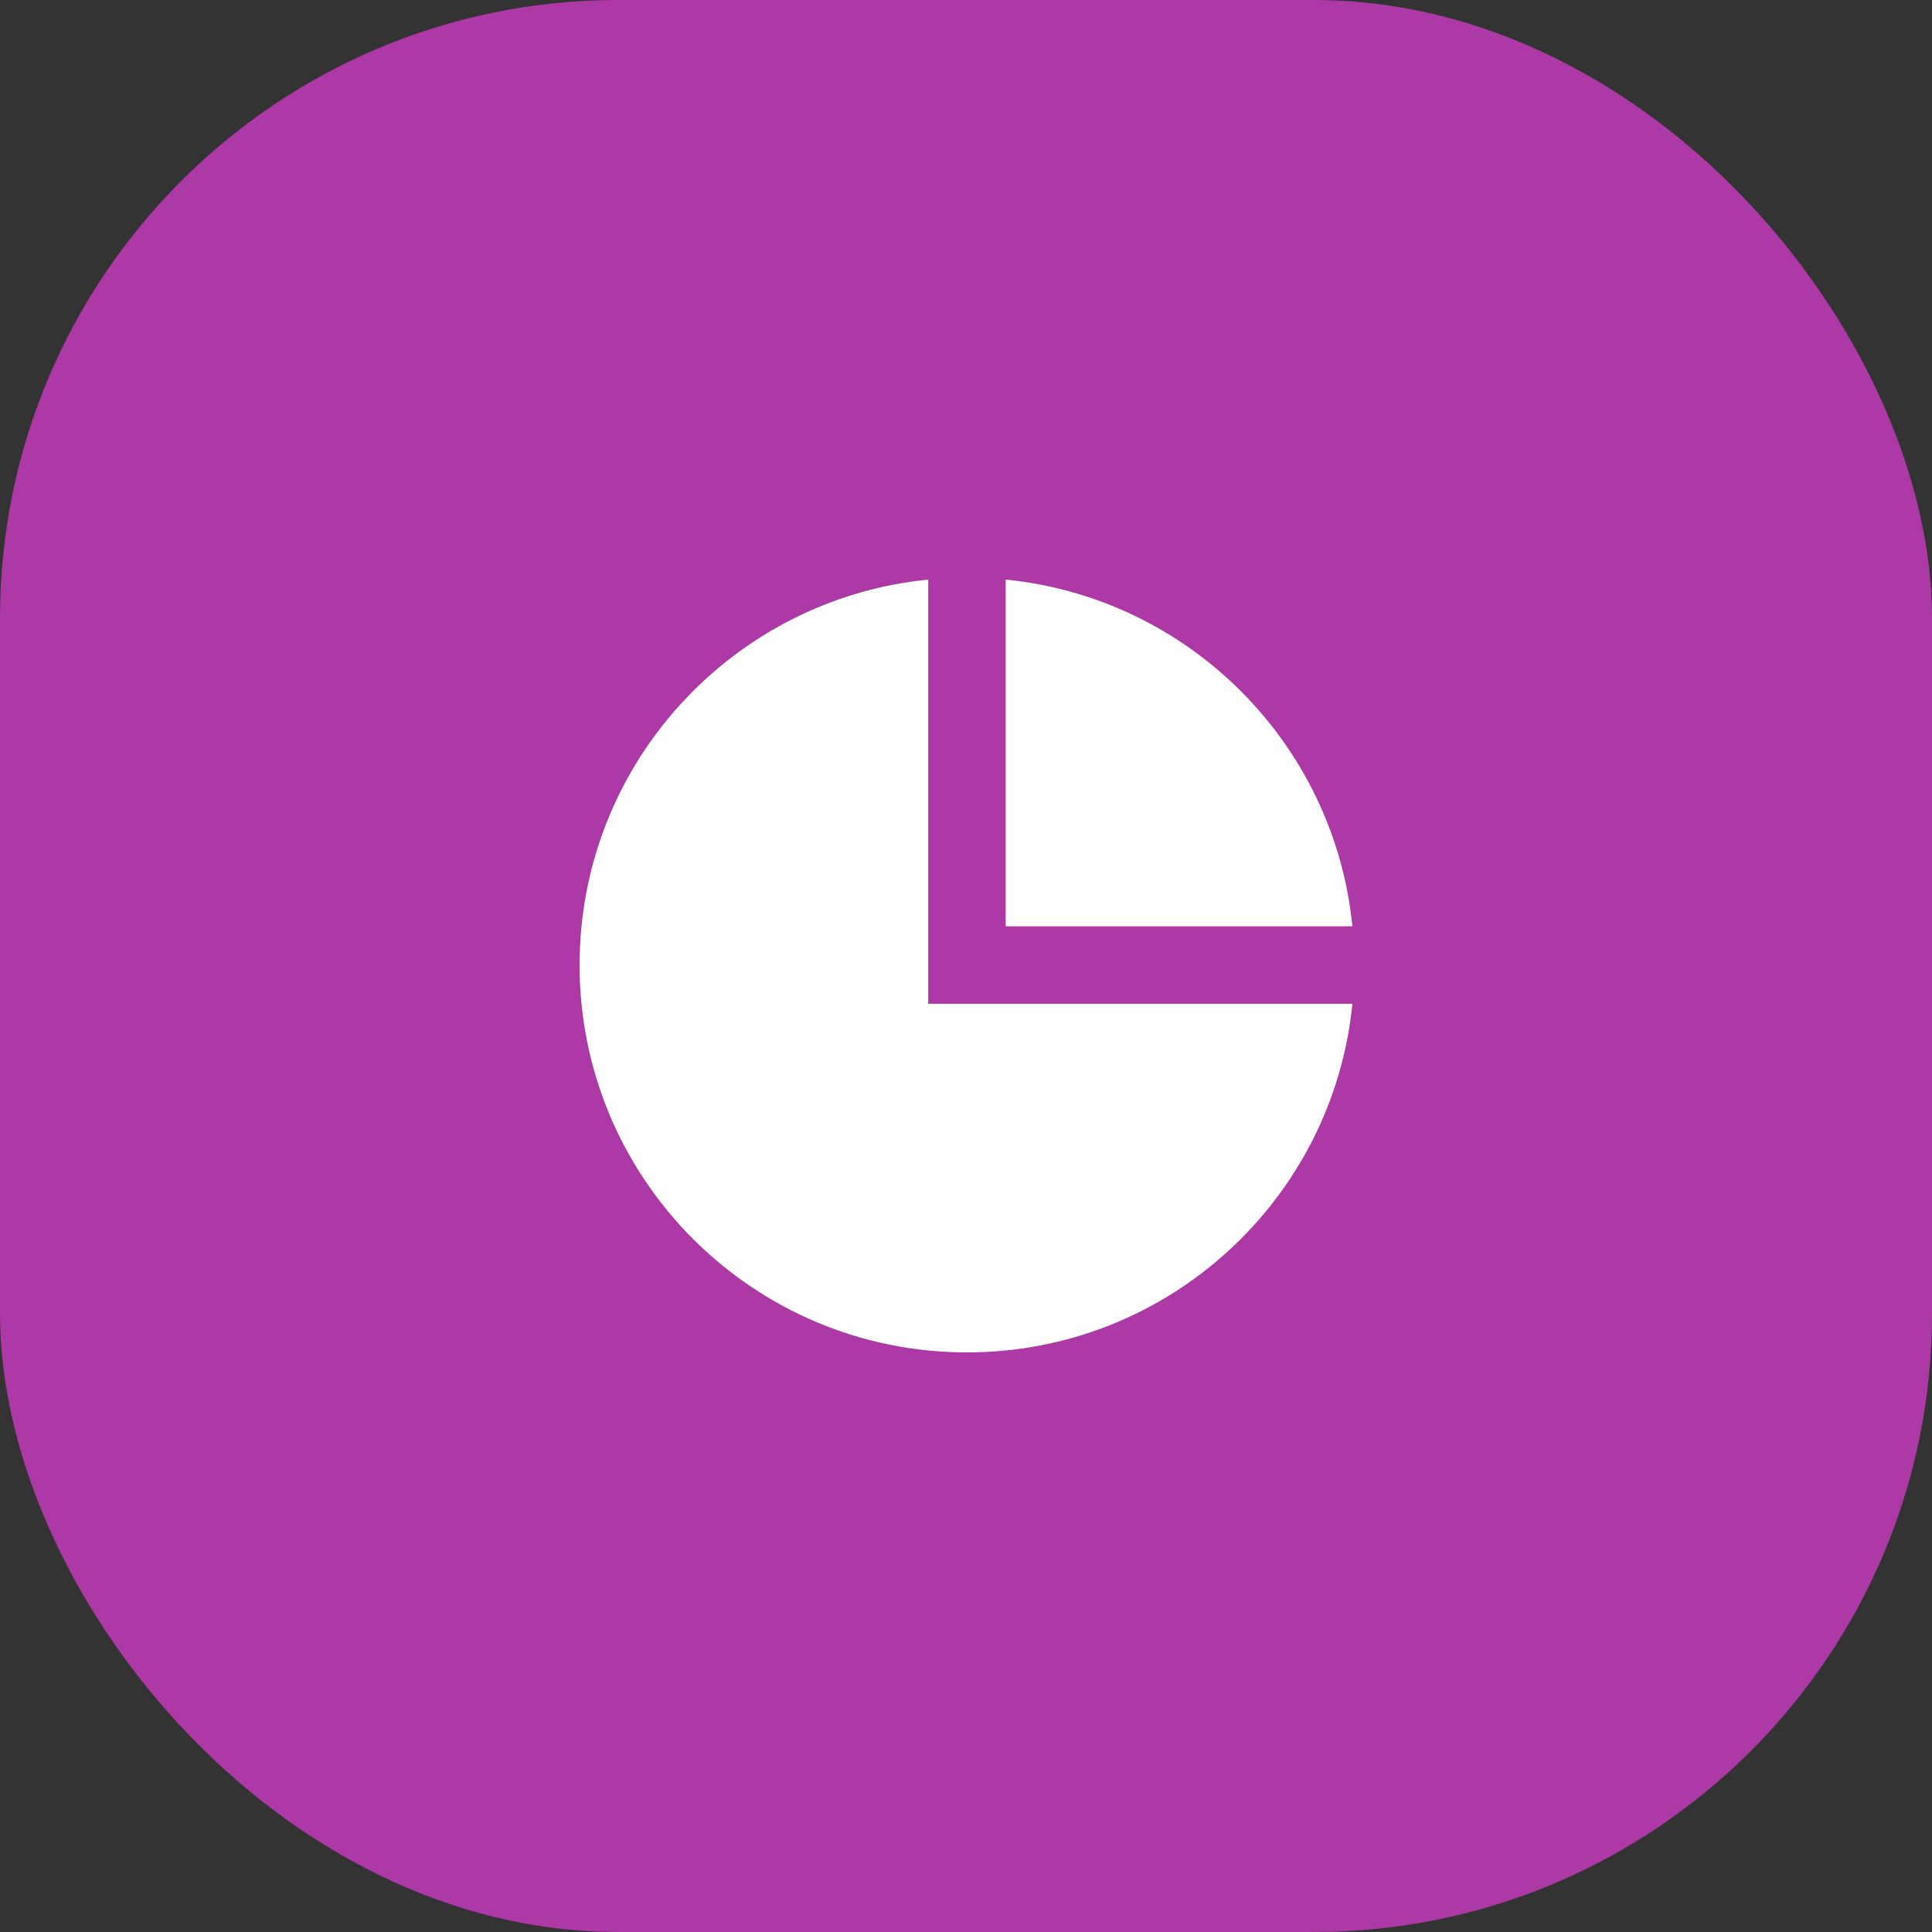 <?xml version="1.0" encoding="utf-8"?>
<svg xmlns="http://www.w3.org/2000/svg" fill="none" height="100%" overflow="visible" preserveAspectRatio="none" style="display: block;" viewBox="0 0 50 50" width="100%">
<rect x="0" y="0" width="50" height="50" fill="#333333" stroke="none"/>
<g id="Icon">
<rect fill="#AC39A5" height="50" id="Base" rx="16" width="50"/>
<path d="M24.022 15V25.978H35C34.497 31.044 30.223 35 25.025 35C19.488 35 15 30.512 15 24.975C15 19.777 18.956 15.503 24.022 15ZM26.027 15C30.763 15.47 34.53 19.237 35 23.973H26.027V15Z" fill="white" id="Vector"/>
</g>
</svg>